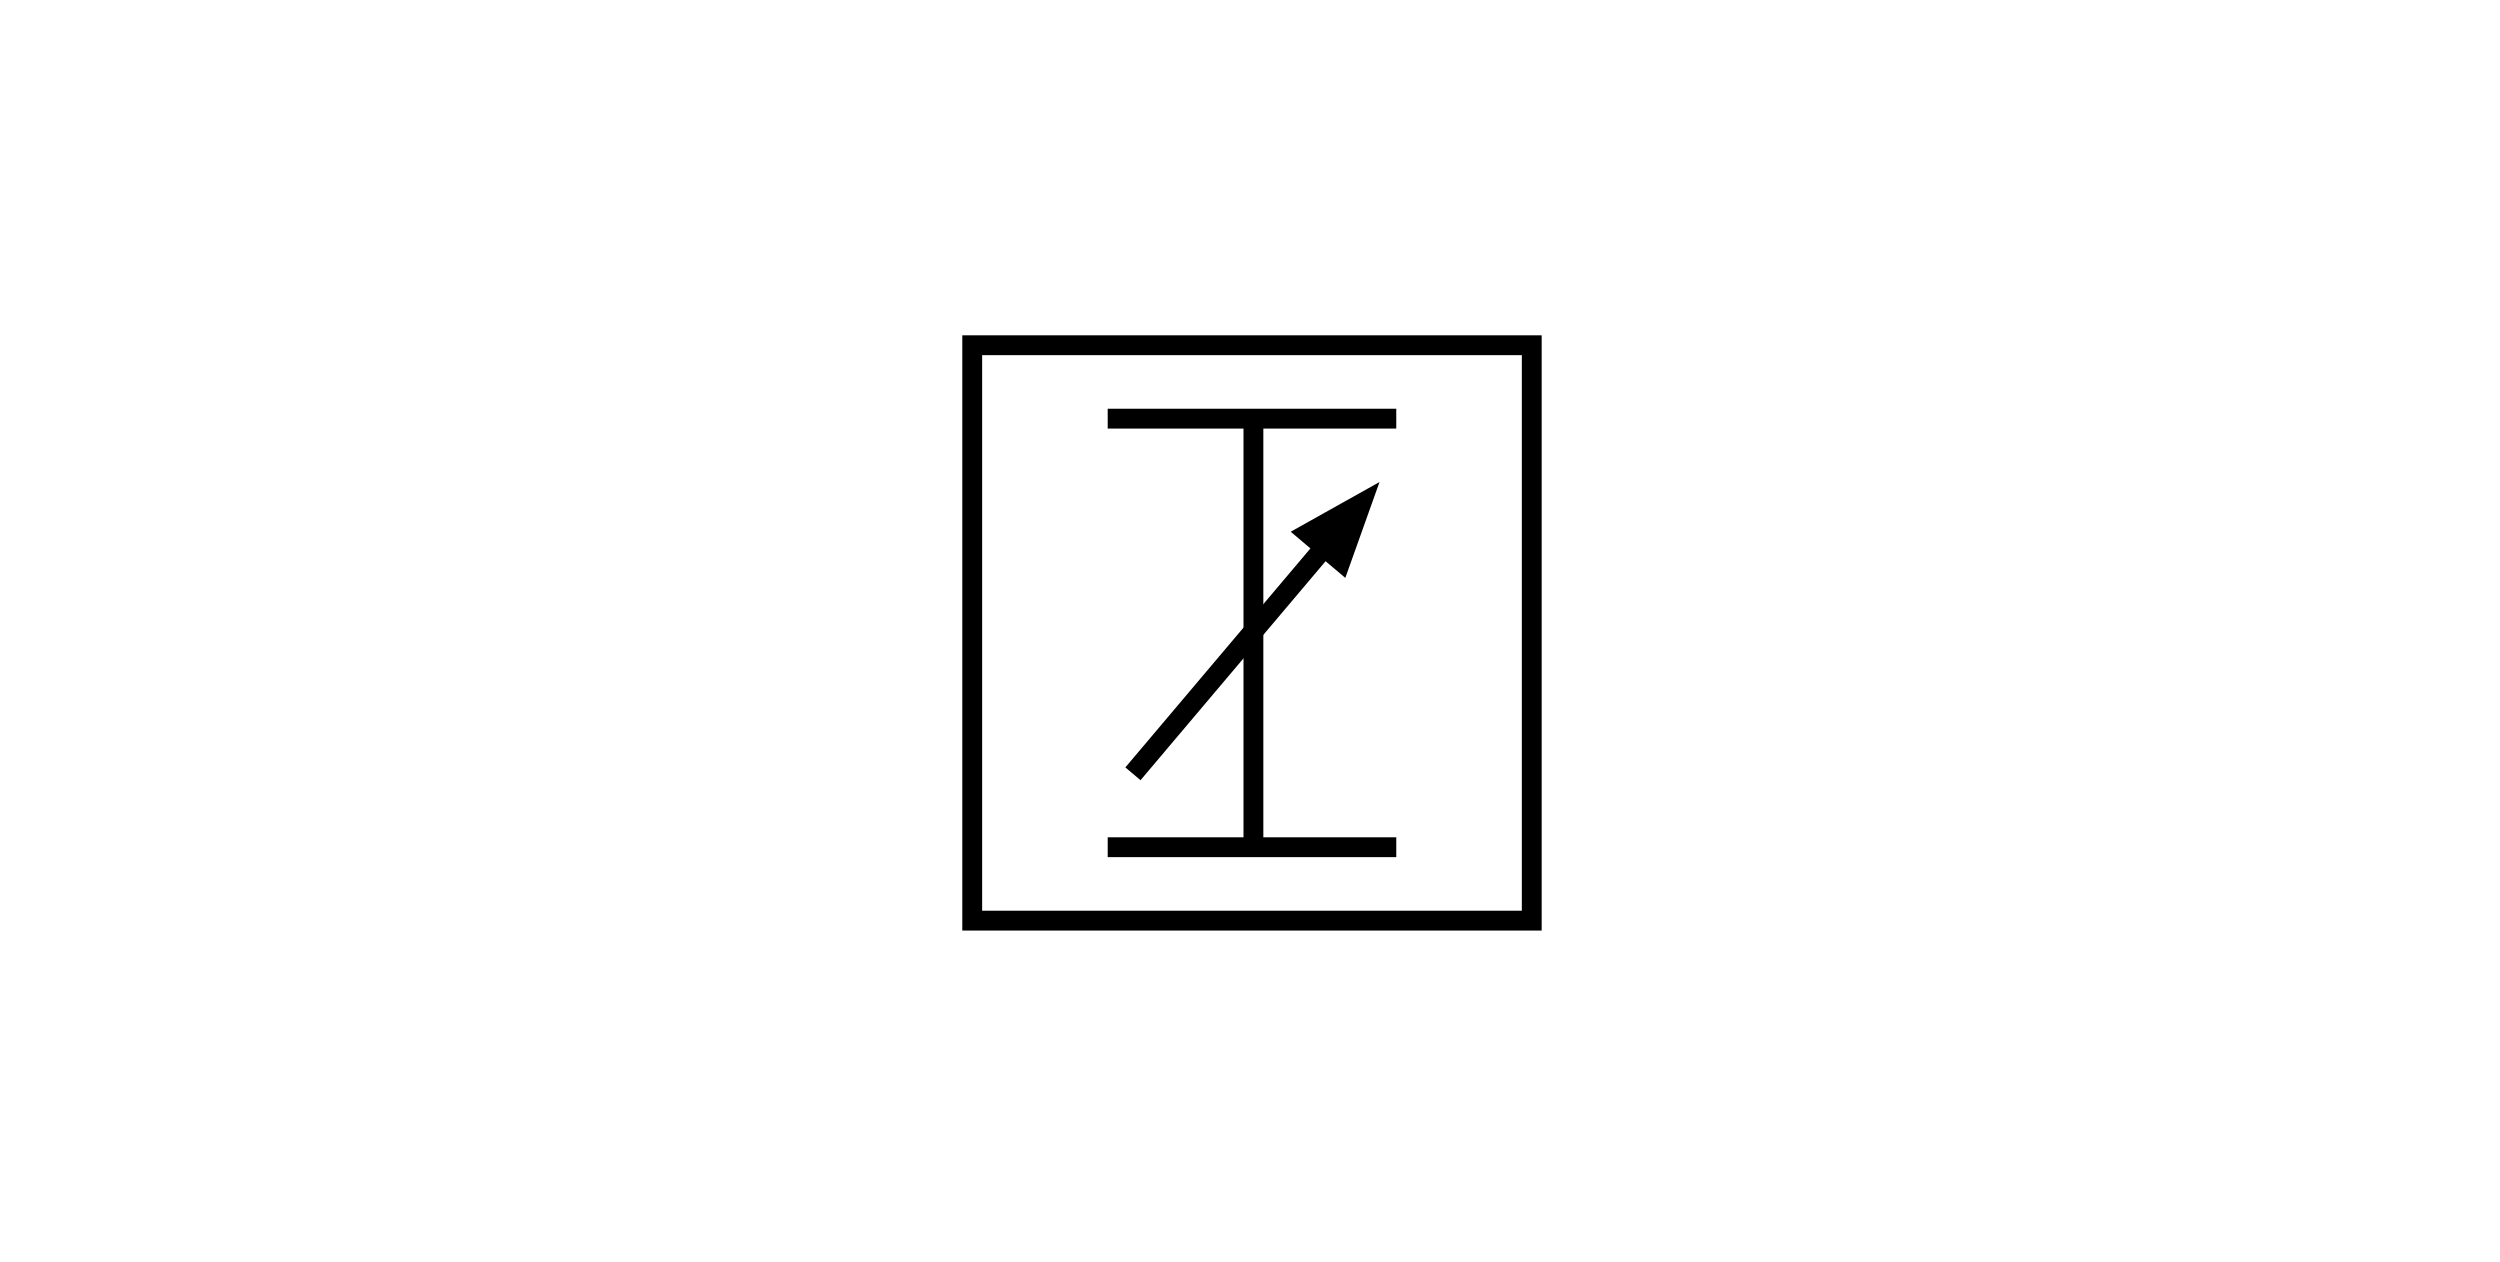 <svg height="318" viewBox="0 0 630 318" width="630" xmlns="http://www.w3.org/2000/svg"><path d="m0 0h630v318h-630z" fill="#fff"/><path d="m245 87h141v145h-141z" fill="#fff"/><g stroke="#000" stroke-width="5"><path d="m245 87h141v145h-141z" fill="none"/><path d="m279.14 105.5h72.72" fill="none"/><path d="m315.86 105.5v108" fill="none"/><path d="m279.14 213.5h72.72" fill="none"/><path d="m285.5 195 48.253-57.099" fill="none"/><path d="m337.877 141.387 5.17-14.485-13.419 7.514z"/></g></svg>